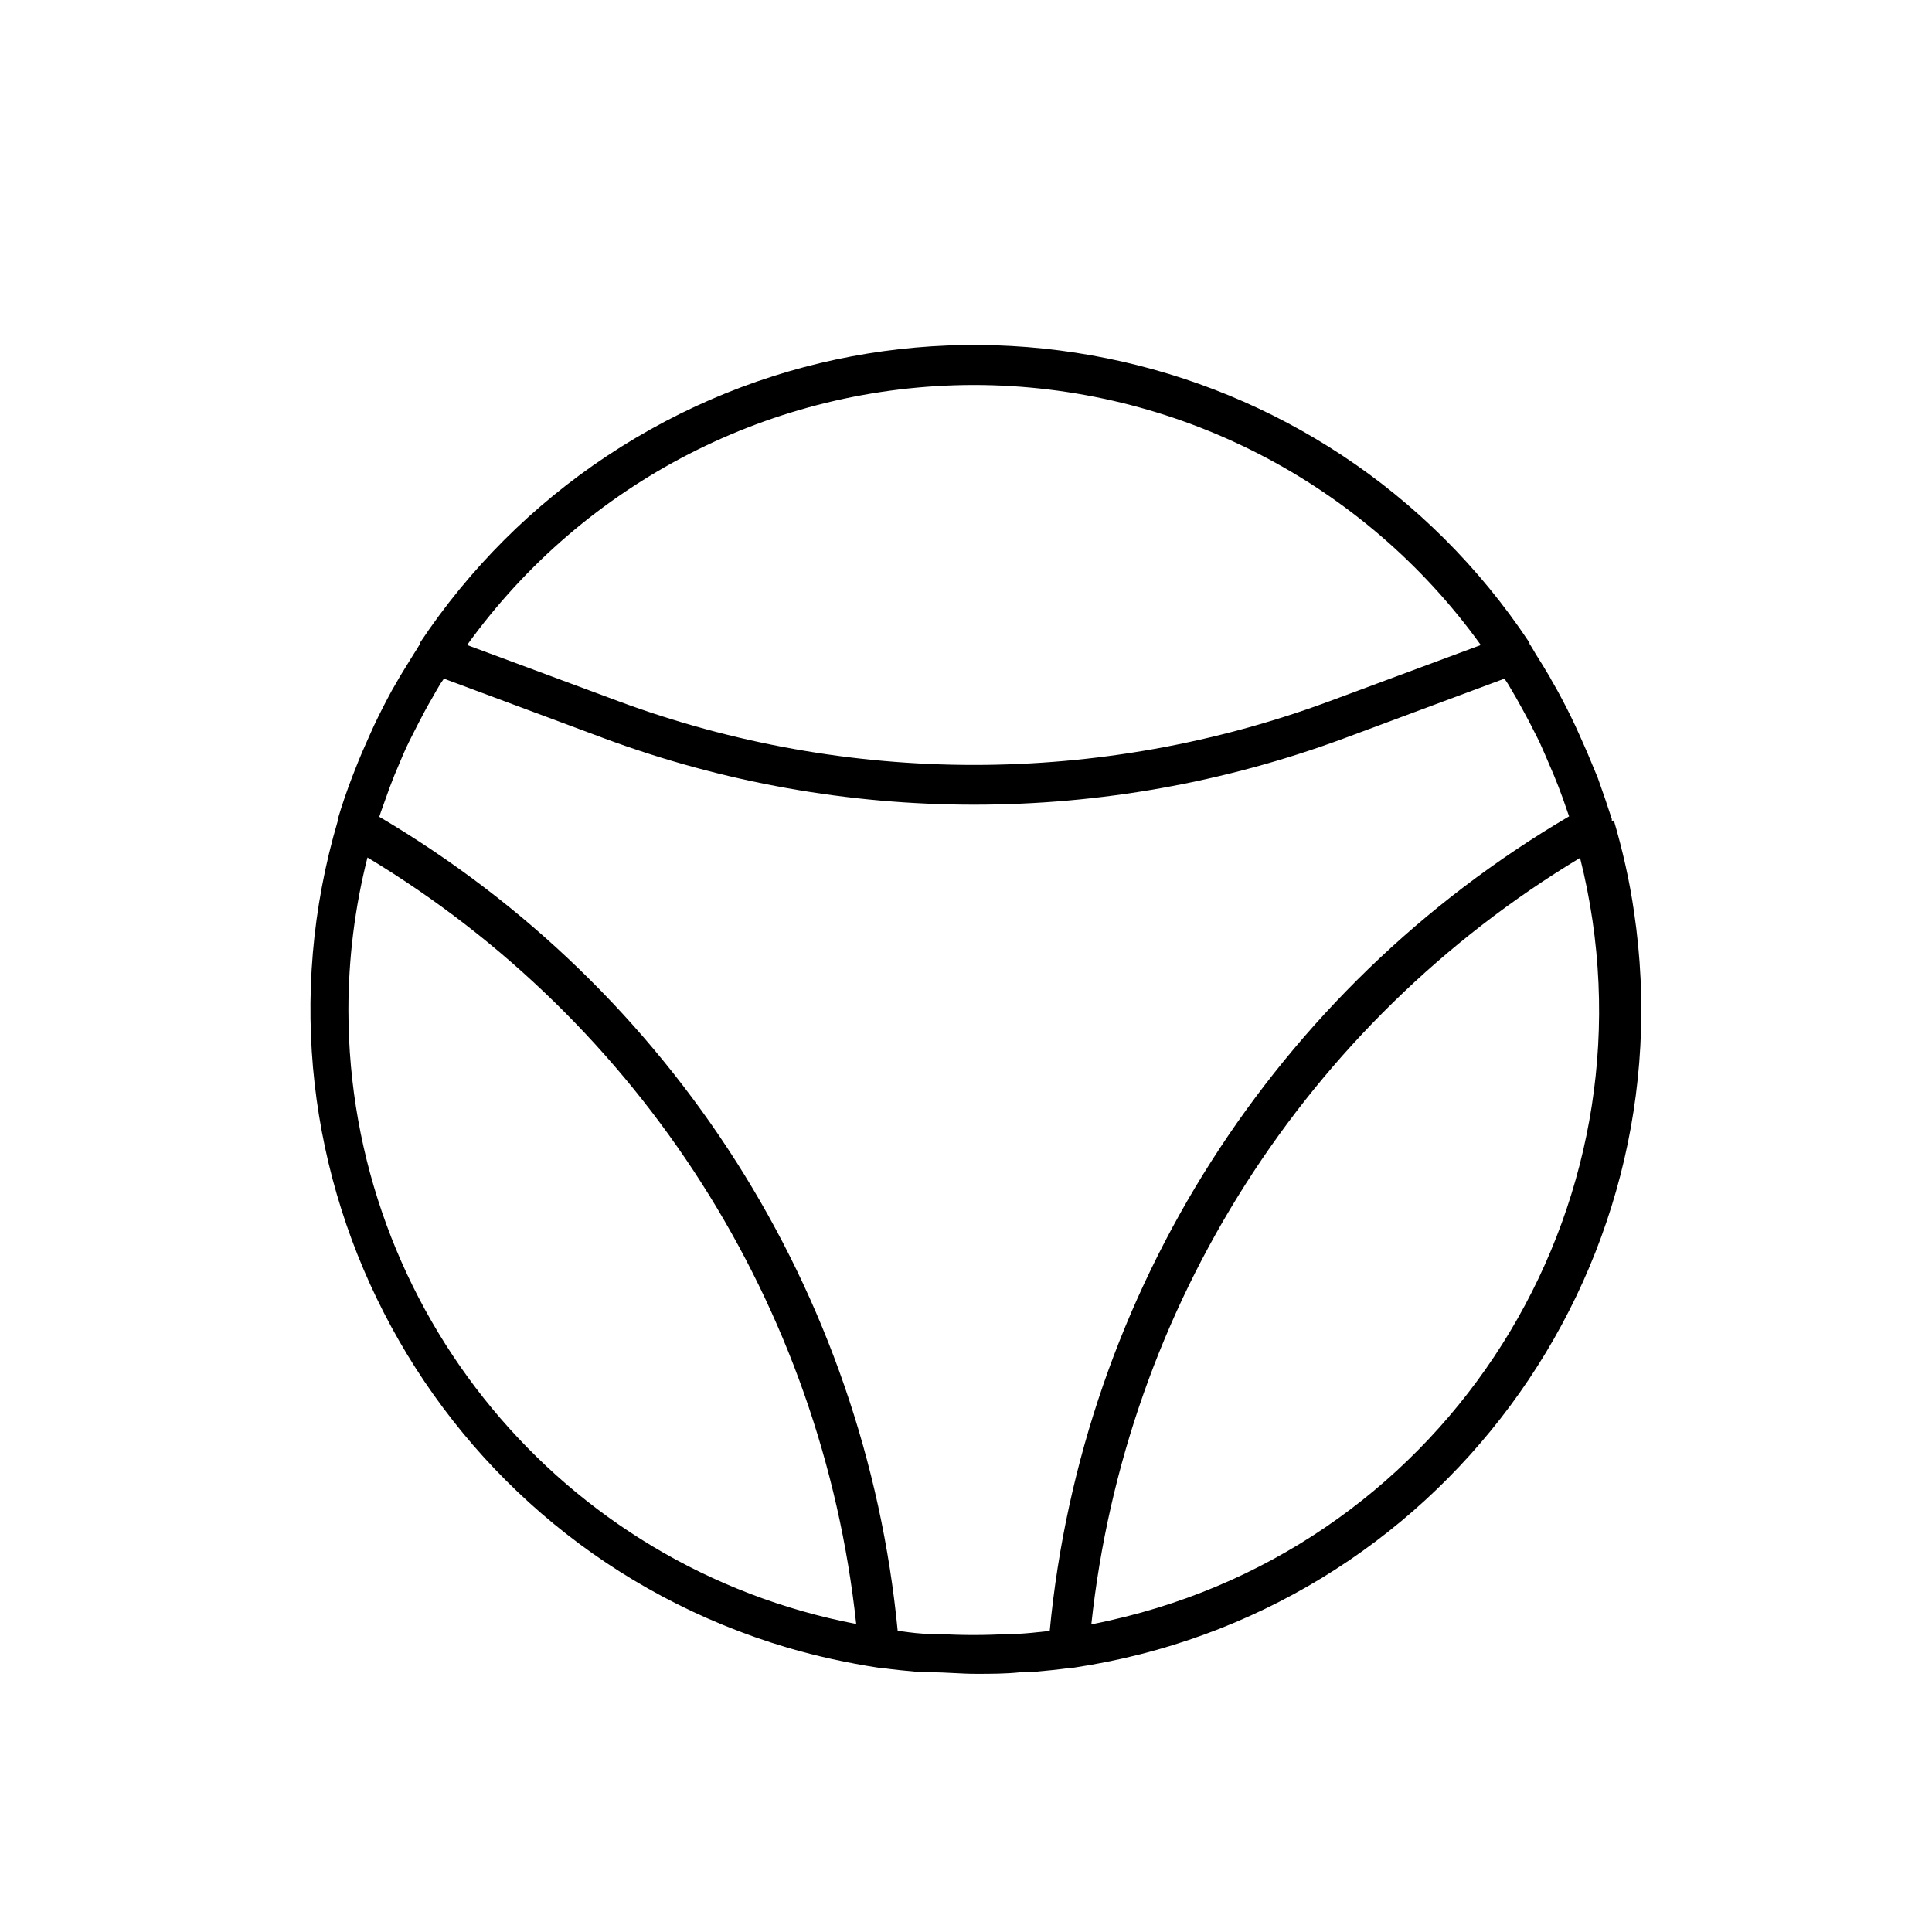 <?xml version="1.0" encoding="utf-8"?>
<!-- Generator: Adobe Illustrator 16.0.0, SVG Export Plug-In . SVG Version: 6.00 Build 0)  -->
<!DOCTYPE svg PUBLIC "-//W3C//DTD SVG 1.1//EN" "http://www.w3.org/Graphics/SVG/1.1/DTD/svg11.dtd">
<svg version="1.1" id="Layer_1" xmlns="http://www.w3.org/2000/svg" xmlns:xlink="http://www.w3.org/1999/xlink" x="0px" y="0px"
	 width="30px" height="30px" viewBox="0 0 30 30" enable-background="new 0 0 30 30" xml:space="preserve">
<path d="M25.028,12.752L25.028,12.752v-0.035c-0.067-0.207-0.14-0.421-0.22-0.644l-0.061-0.146
	c-0.067-0.166-0.138-0.332-0.213-0.496l-0.075-0.166c-0.088-0.187-0.18-0.368-0.278-0.546c-0.037-0.069-0.081-0.138-0.118-0.21
	c-0.072-0.122-0.146-0.242-0.22-0.359c-0.031-0.052-0.059-0.104-0.093-0.153V9.98c-3.157-4.756-9.57-6.056-14.328-2.898
	c-1.15,0.763-2.135,1.749-2.9,2.898v0.017c-0.03,0.05-0.059,0.102-0.094,0.153c-0.074,0.12-0.148,0.238-0.221,0.359
	c-0.038,0.069-0.081,0.141-0.121,0.21c-0.098,0.18-0.191,0.362-0.278,0.546l-0.075,0.166c-0.074,0.164-0.146,0.33-0.213,0.502
	l-0.05,0.128c-0.08,0.208-0.156,0.426-0.223,0.653v0.025l0,0c-1.617,5.474,1.506,11.223,6.979,12.845
	c0.464,0.136,0.935,0.238,1.412,0.312h0.023c0.218,0.03,0.438,0.052,0.659,0.071h0.145c0.229,0,0.458,0.024,0.689,0.024
	s0.459,0,0.688-0.024h0.142c0.226-0.02,0.443-0.041,0.661-0.071h0.023c5.648-0.841,9.545-6.099,8.704-11.745
	c-0.069-0.477-0.176-0.948-0.312-1.411L25.028,12.752z M16.242,25.331c-0.147,0.017-0.297,0.032-0.443,0.04h-0.122
	c-0.373,0.023-0.746,0.023-1.117,0h-0.118c-0.146,0-0.299-0.021-0.444-0.04H13.94c-0.505-5.261-3.496-9.963-8.051-12.648
	l0.034-0.099c0.043-0.121,0.086-0.242,0.129-0.36l0.074-0.19c0.043-0.1,0.086-0.203,0.132-0.313c0.049-0.11,0.061-0.138,0.096-0.208
	c0.034-0.067,0.097-0.194,0.147-0.29c0.049-0.097,0.137-0.261,0.213-0.39c0.039-0.072,0.08-0.14,0.123-0.213l0.056-0.082
	l2.486,0.926c3.708,1.375,7.785,1.375,11.494,0l2.488-0.926l0.055,0.082c0.04,0.07,0.084,0.141,0.125,0.213
	c0.069,0.125,0.142,0.254,0.209,0.383c0.049,0.095,0.1,0.197,0.151,0.297c0.044,0.101,0.06,0.135,0.089,0.201
	s0.089,0.207,0.134,0.313l0.072,0.179c0.05,0.128,0.096,0.256,0.139,0.386l0.03,0.084c-4.561,2.68-7.562,7.382-8.065,12.648
	L16.242,25.331z M15.12,5.978c3.123,0.002,6.052,1.504,7.874,4.038l-2.34,0.869c-3.568,1.324-7.492,1.324-11.06,0l-2.341-0.869
	C9.076,7.484,12.001,5.981,15.12,5.978z M5.41,15.688c0-0.801,0.1-1.601,0.296-2.373c4.251,2.561,7.06,6.965,7.589,11.902
	C8.723,24.34,5.415,20.343,5.41,15.688z M16.946,25.223c0.529-4.938,3.338-9.34,7.589-11.902c1.309,5.201-1.851,10.475-7.053,11.782
	C17.308,25.146,17.127,25.188,16.946,25.223z"/>
</svg>
